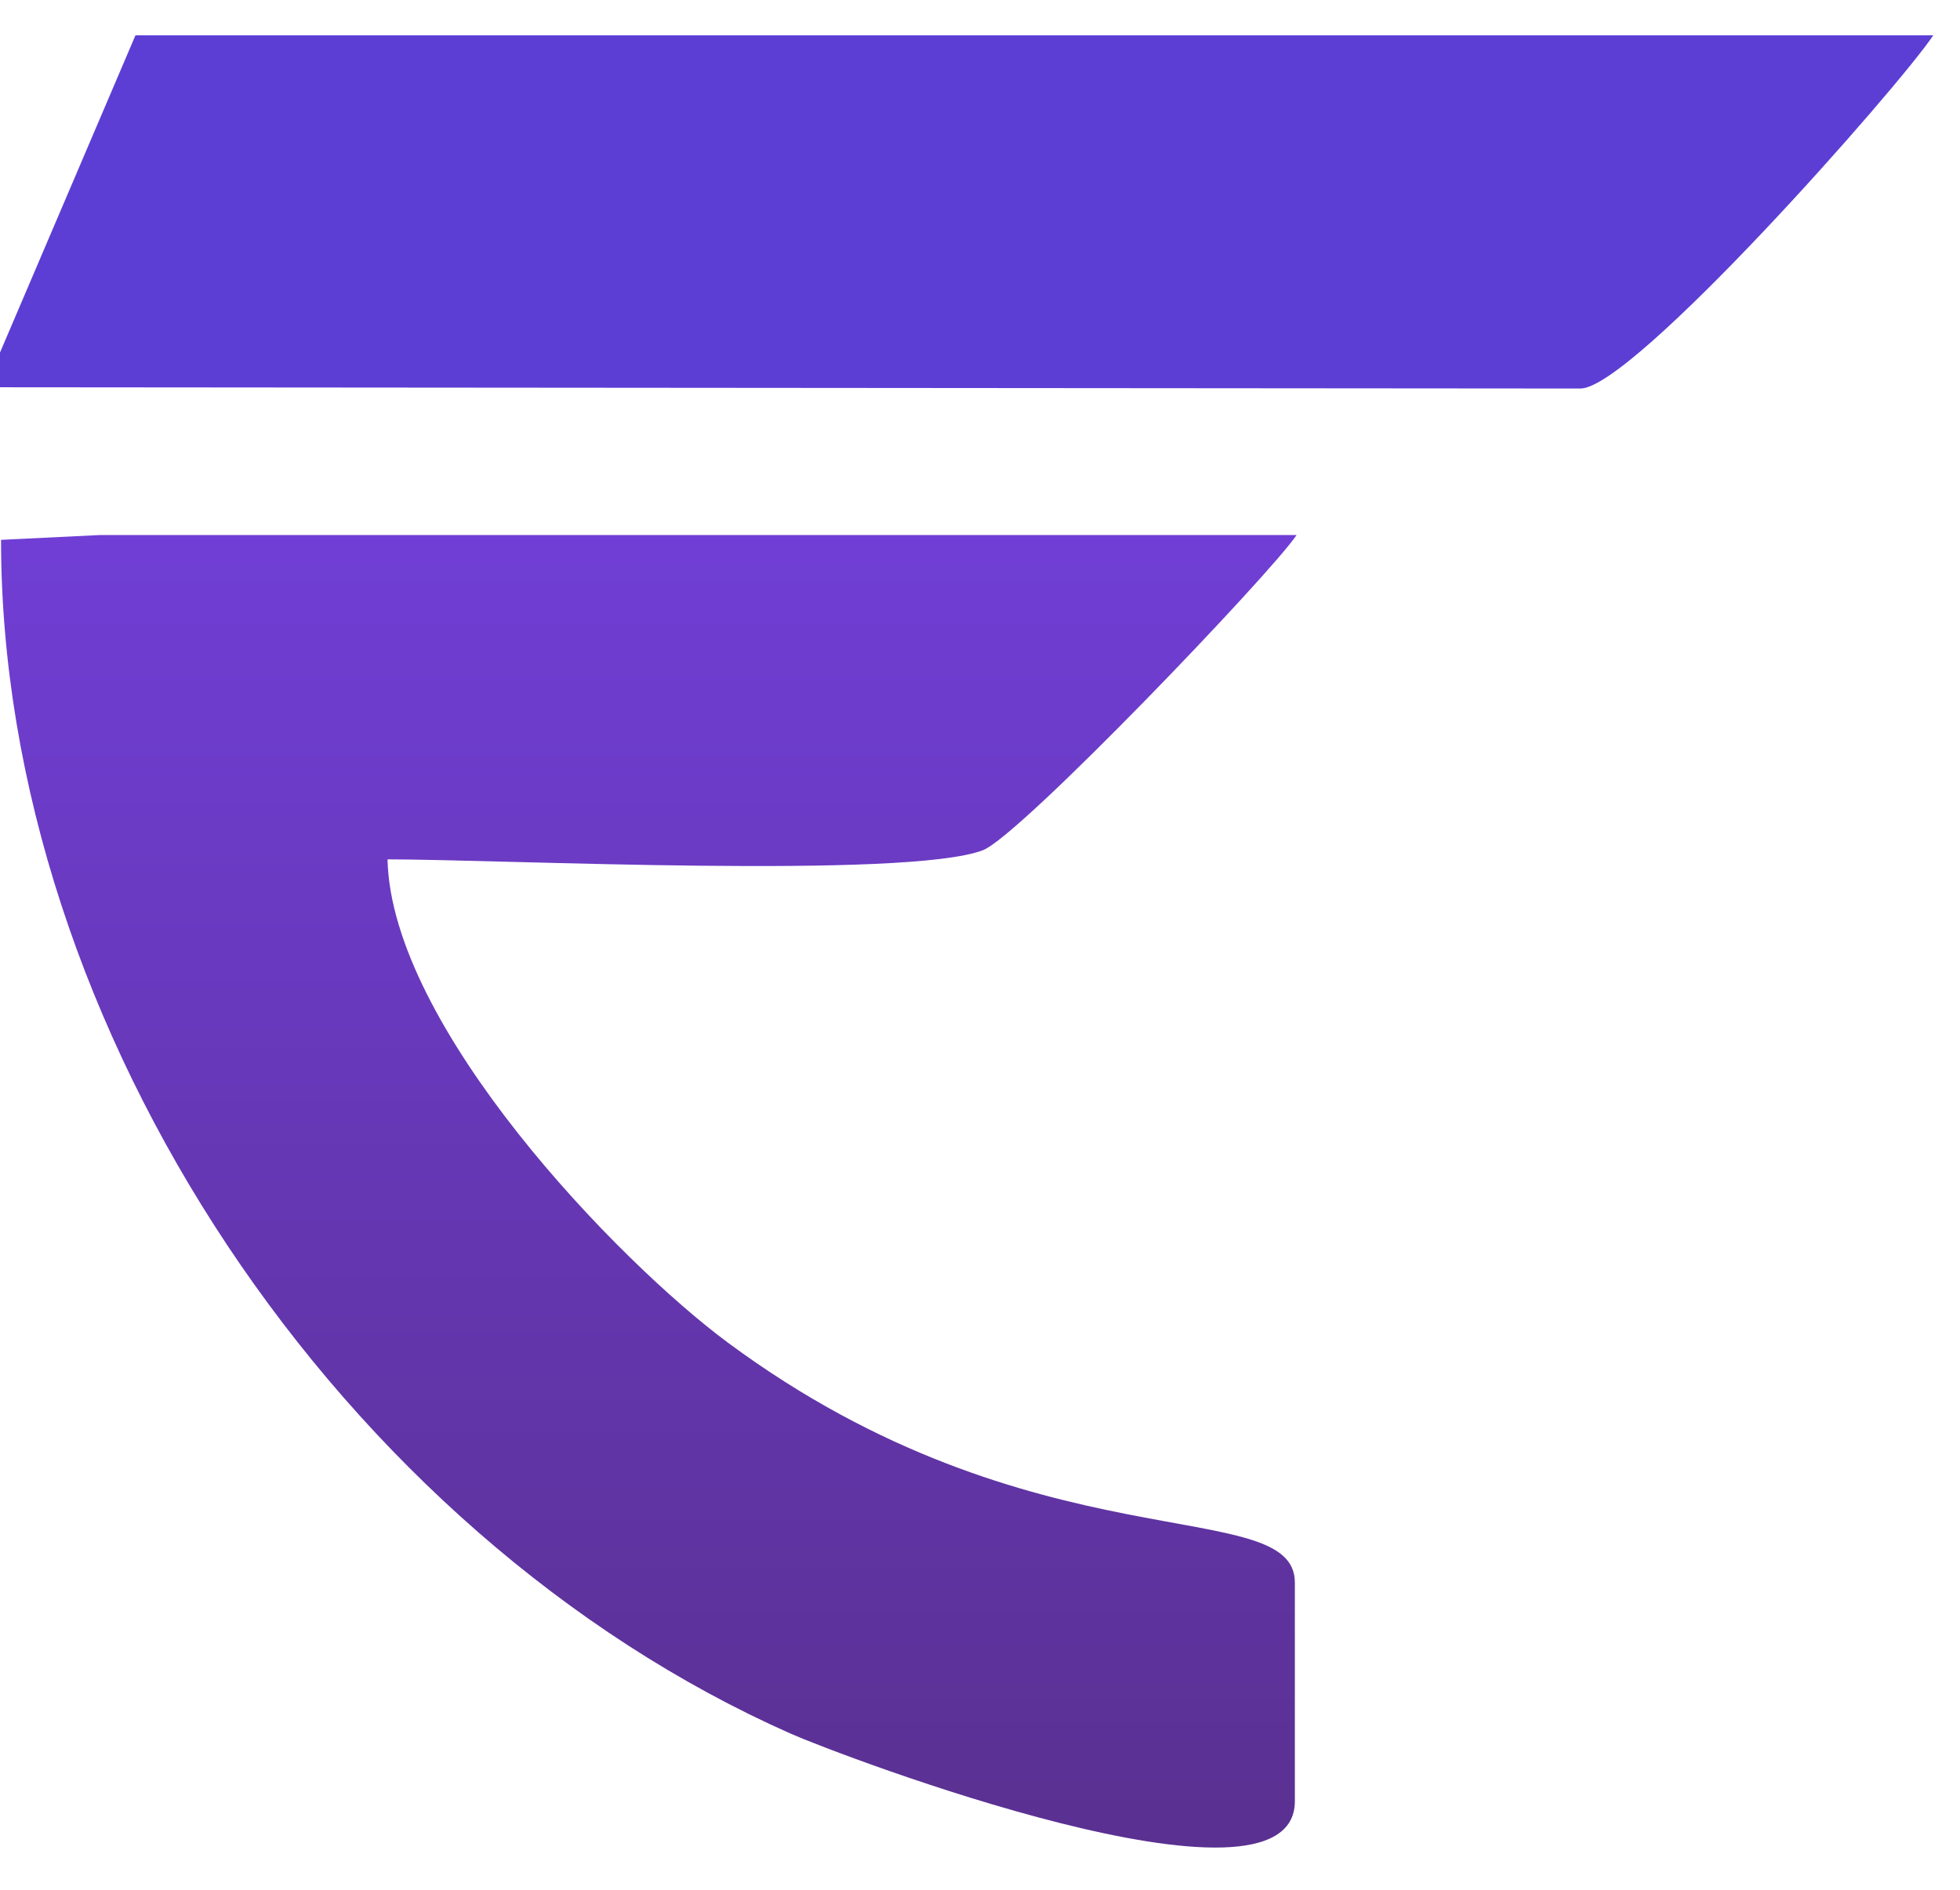 <svg width="28" height="27" viewBox="0 0 28 27" fill="none" xmlns="http://www.w3.org/2000/svg">
<path fill-rule="evenodd" clip-rule="evenodd" d="M1.431 7.644L0.015 7.713C0.015 14.704 4.882 21.927 11.299 24.771C11.964 25.066 18.498 27.56 18.498 25.734V22.611C18.498 21.33 14.774 22.422 10.4 19.184C8.828 18.02 5.59 14.666 5.536 12.278C7.151 12.278 12.97 12.564 14.044 12.146C14.575 11.939 18.158 8.191 18.523 7.644H1.431H1.431Z" fill="url(#paint0_linear_1947_671)"/>
<path fill-rule="evenodd" clip-rule="evenodd" d="M0 5.533L22.578 5.551C23.325 5.551 27.116 1.255 27.618 0.505H1.935L0 5.037L0 5.533Z" fill="#5C3ED5"/>
<defs>
<linearGradient id="paint0_linear_1947_671" x1="9.269" y1="7.644" x2="9.269" y2="26.397" gradientUnits="userSpaceOnUse">
<stop stop-color="#703ED5"/>
<stop offset="1" stop-color="#5A3091"/>
</linearGradient>
</defs>
</svg>
